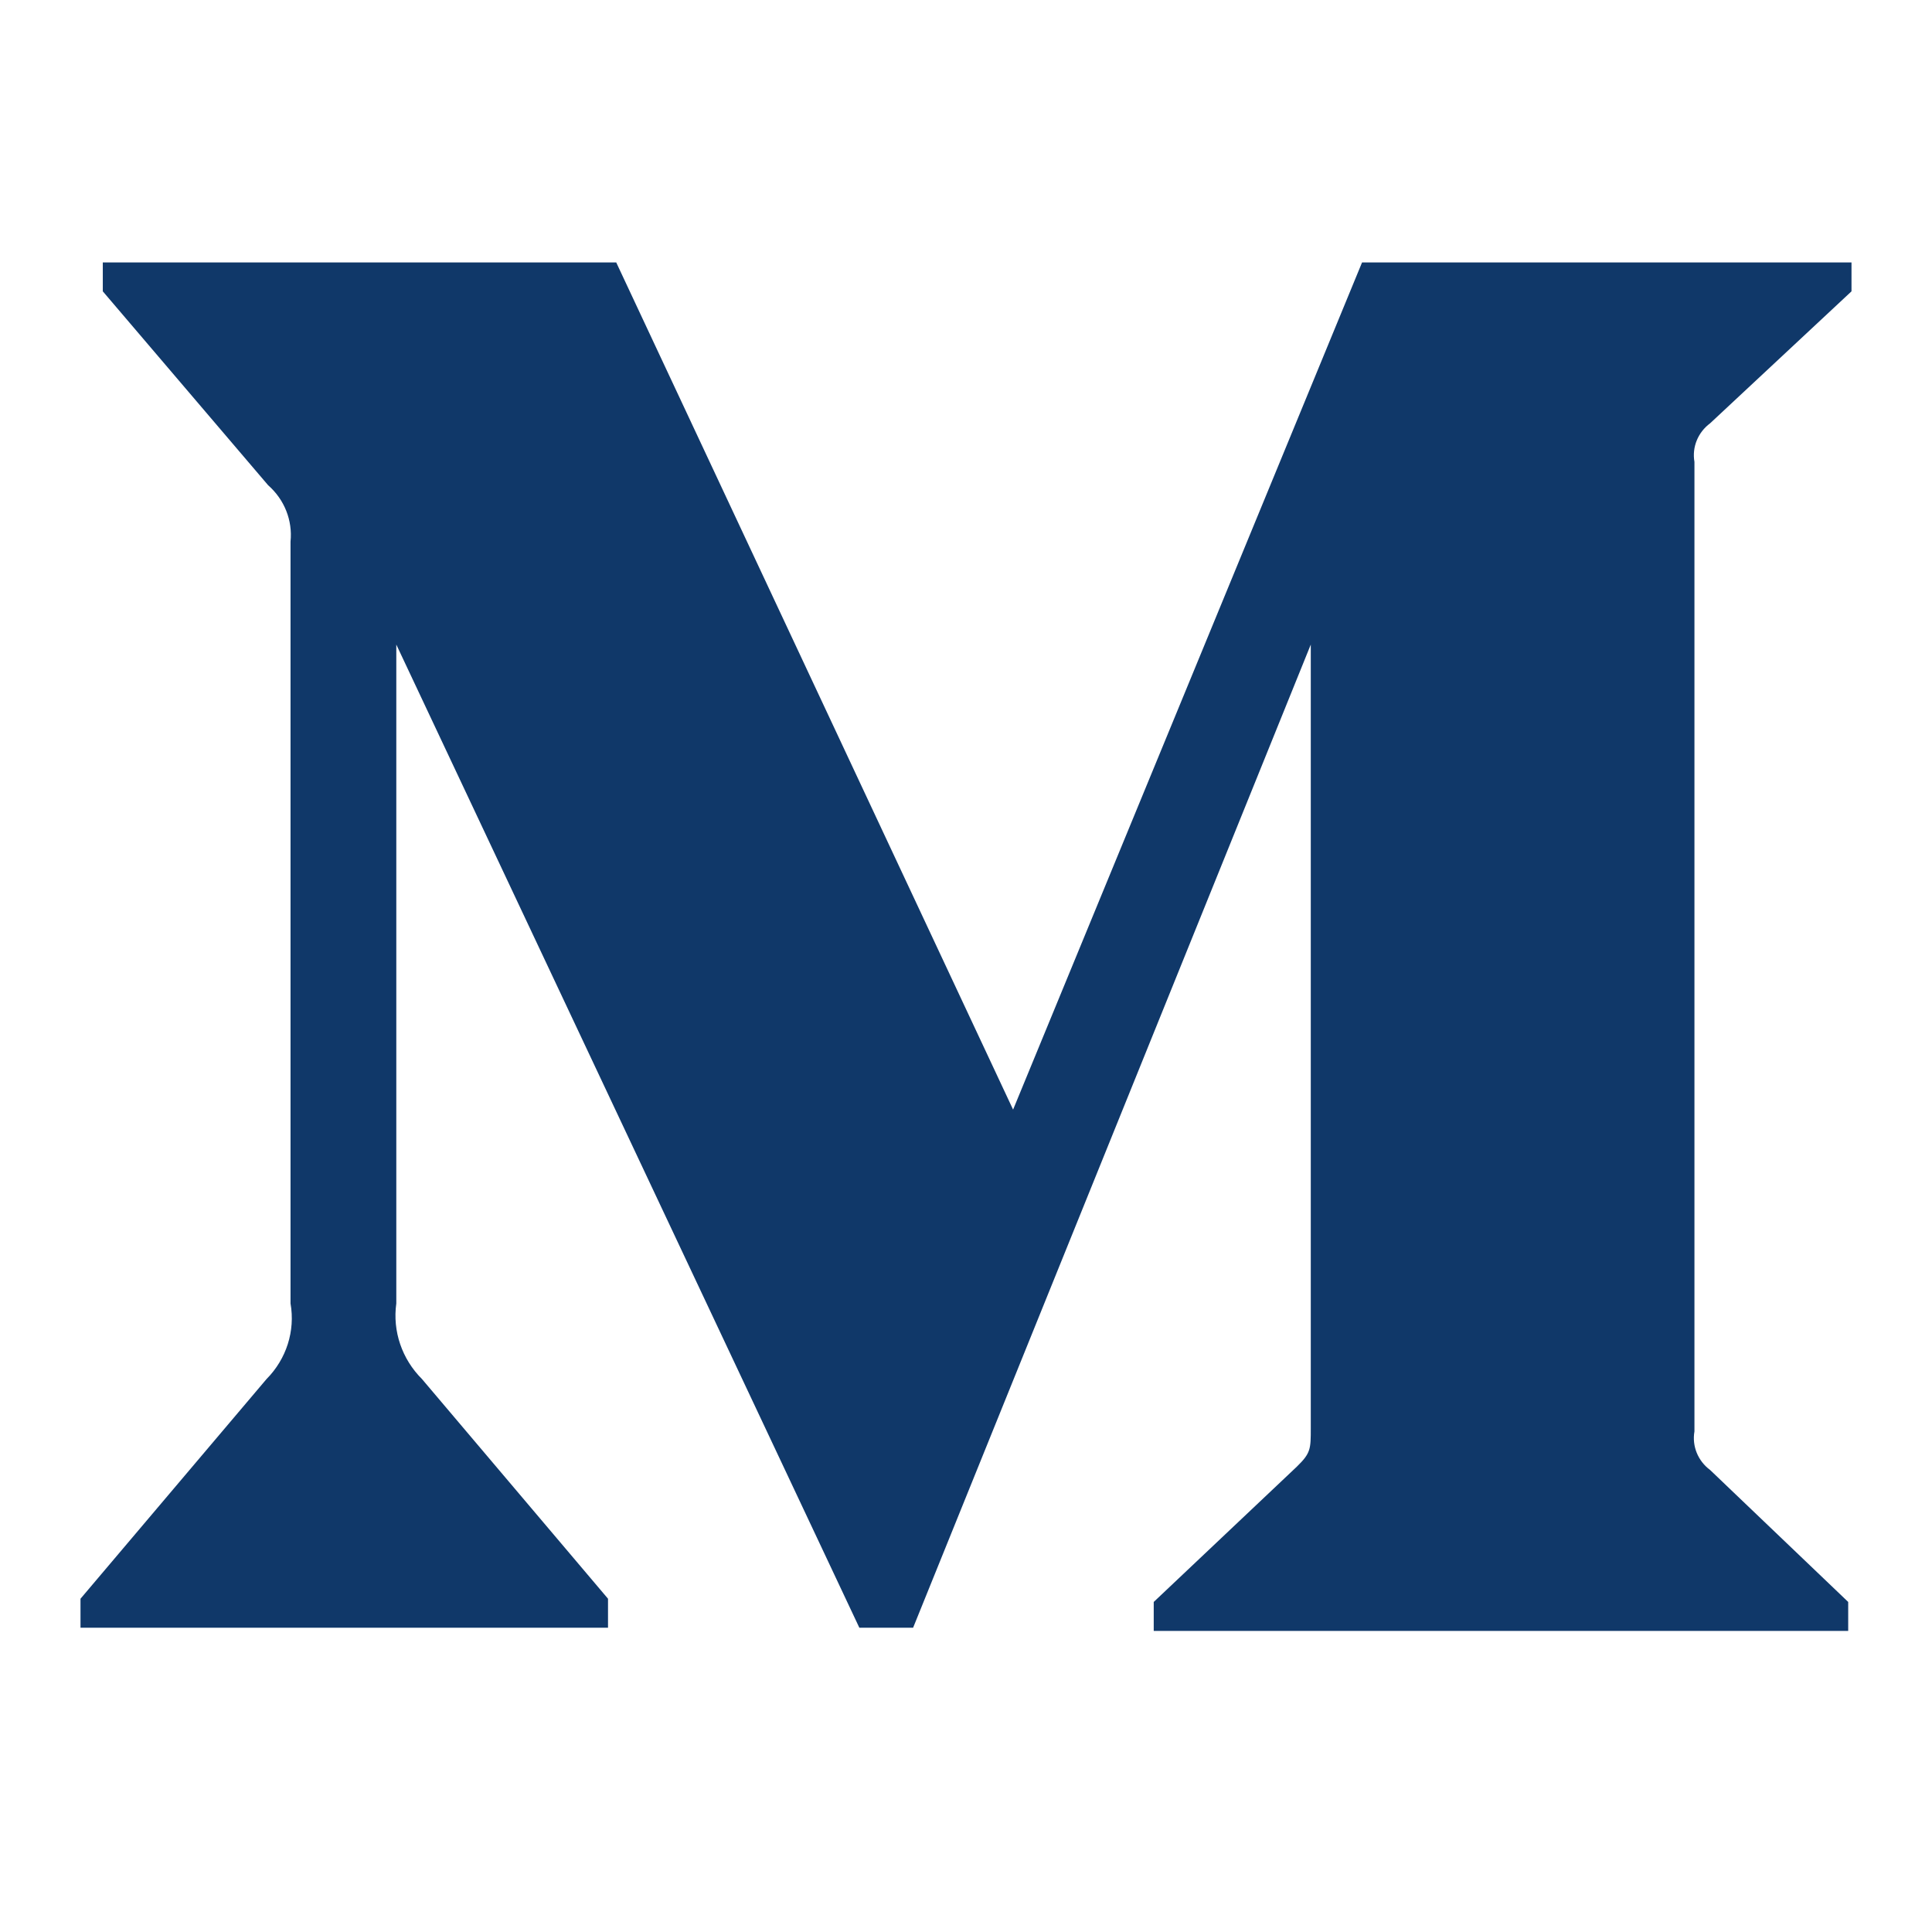 <svg width="24" height="24" viewBox="0 0 24 24" fill="none" xmlns="http://www.w3.org/2000/svg">
<path d="M3.609 6.728C3.636 6.465 3.533 6.205 3.331 6.028L1.277 3.619V3.26H7.655L12.585 13.784L16.92 3.26H23V3.619L21.244 5.258C21.092 5.371 21.017 5.555 21.049 5.738V17.781C21.017 17.964 21.092 18.148 21.244 18.261L22.959 19.9V20.26H14.332V19.9L16.108 18.221C16.283 18.051 16.283 18.001 16.283 17.741V8.007L11.343 20.22H10.675L4.923 8.007V16.192C4.875 16.536 4.993 16.883 5.242 17.131L7.553 19.86V20.22H1V19.86L3.311 17.131C3.558 16.882 3.669 16.534 3.609 16.192V6.728Z" fill="#103869"/>
</svg>
